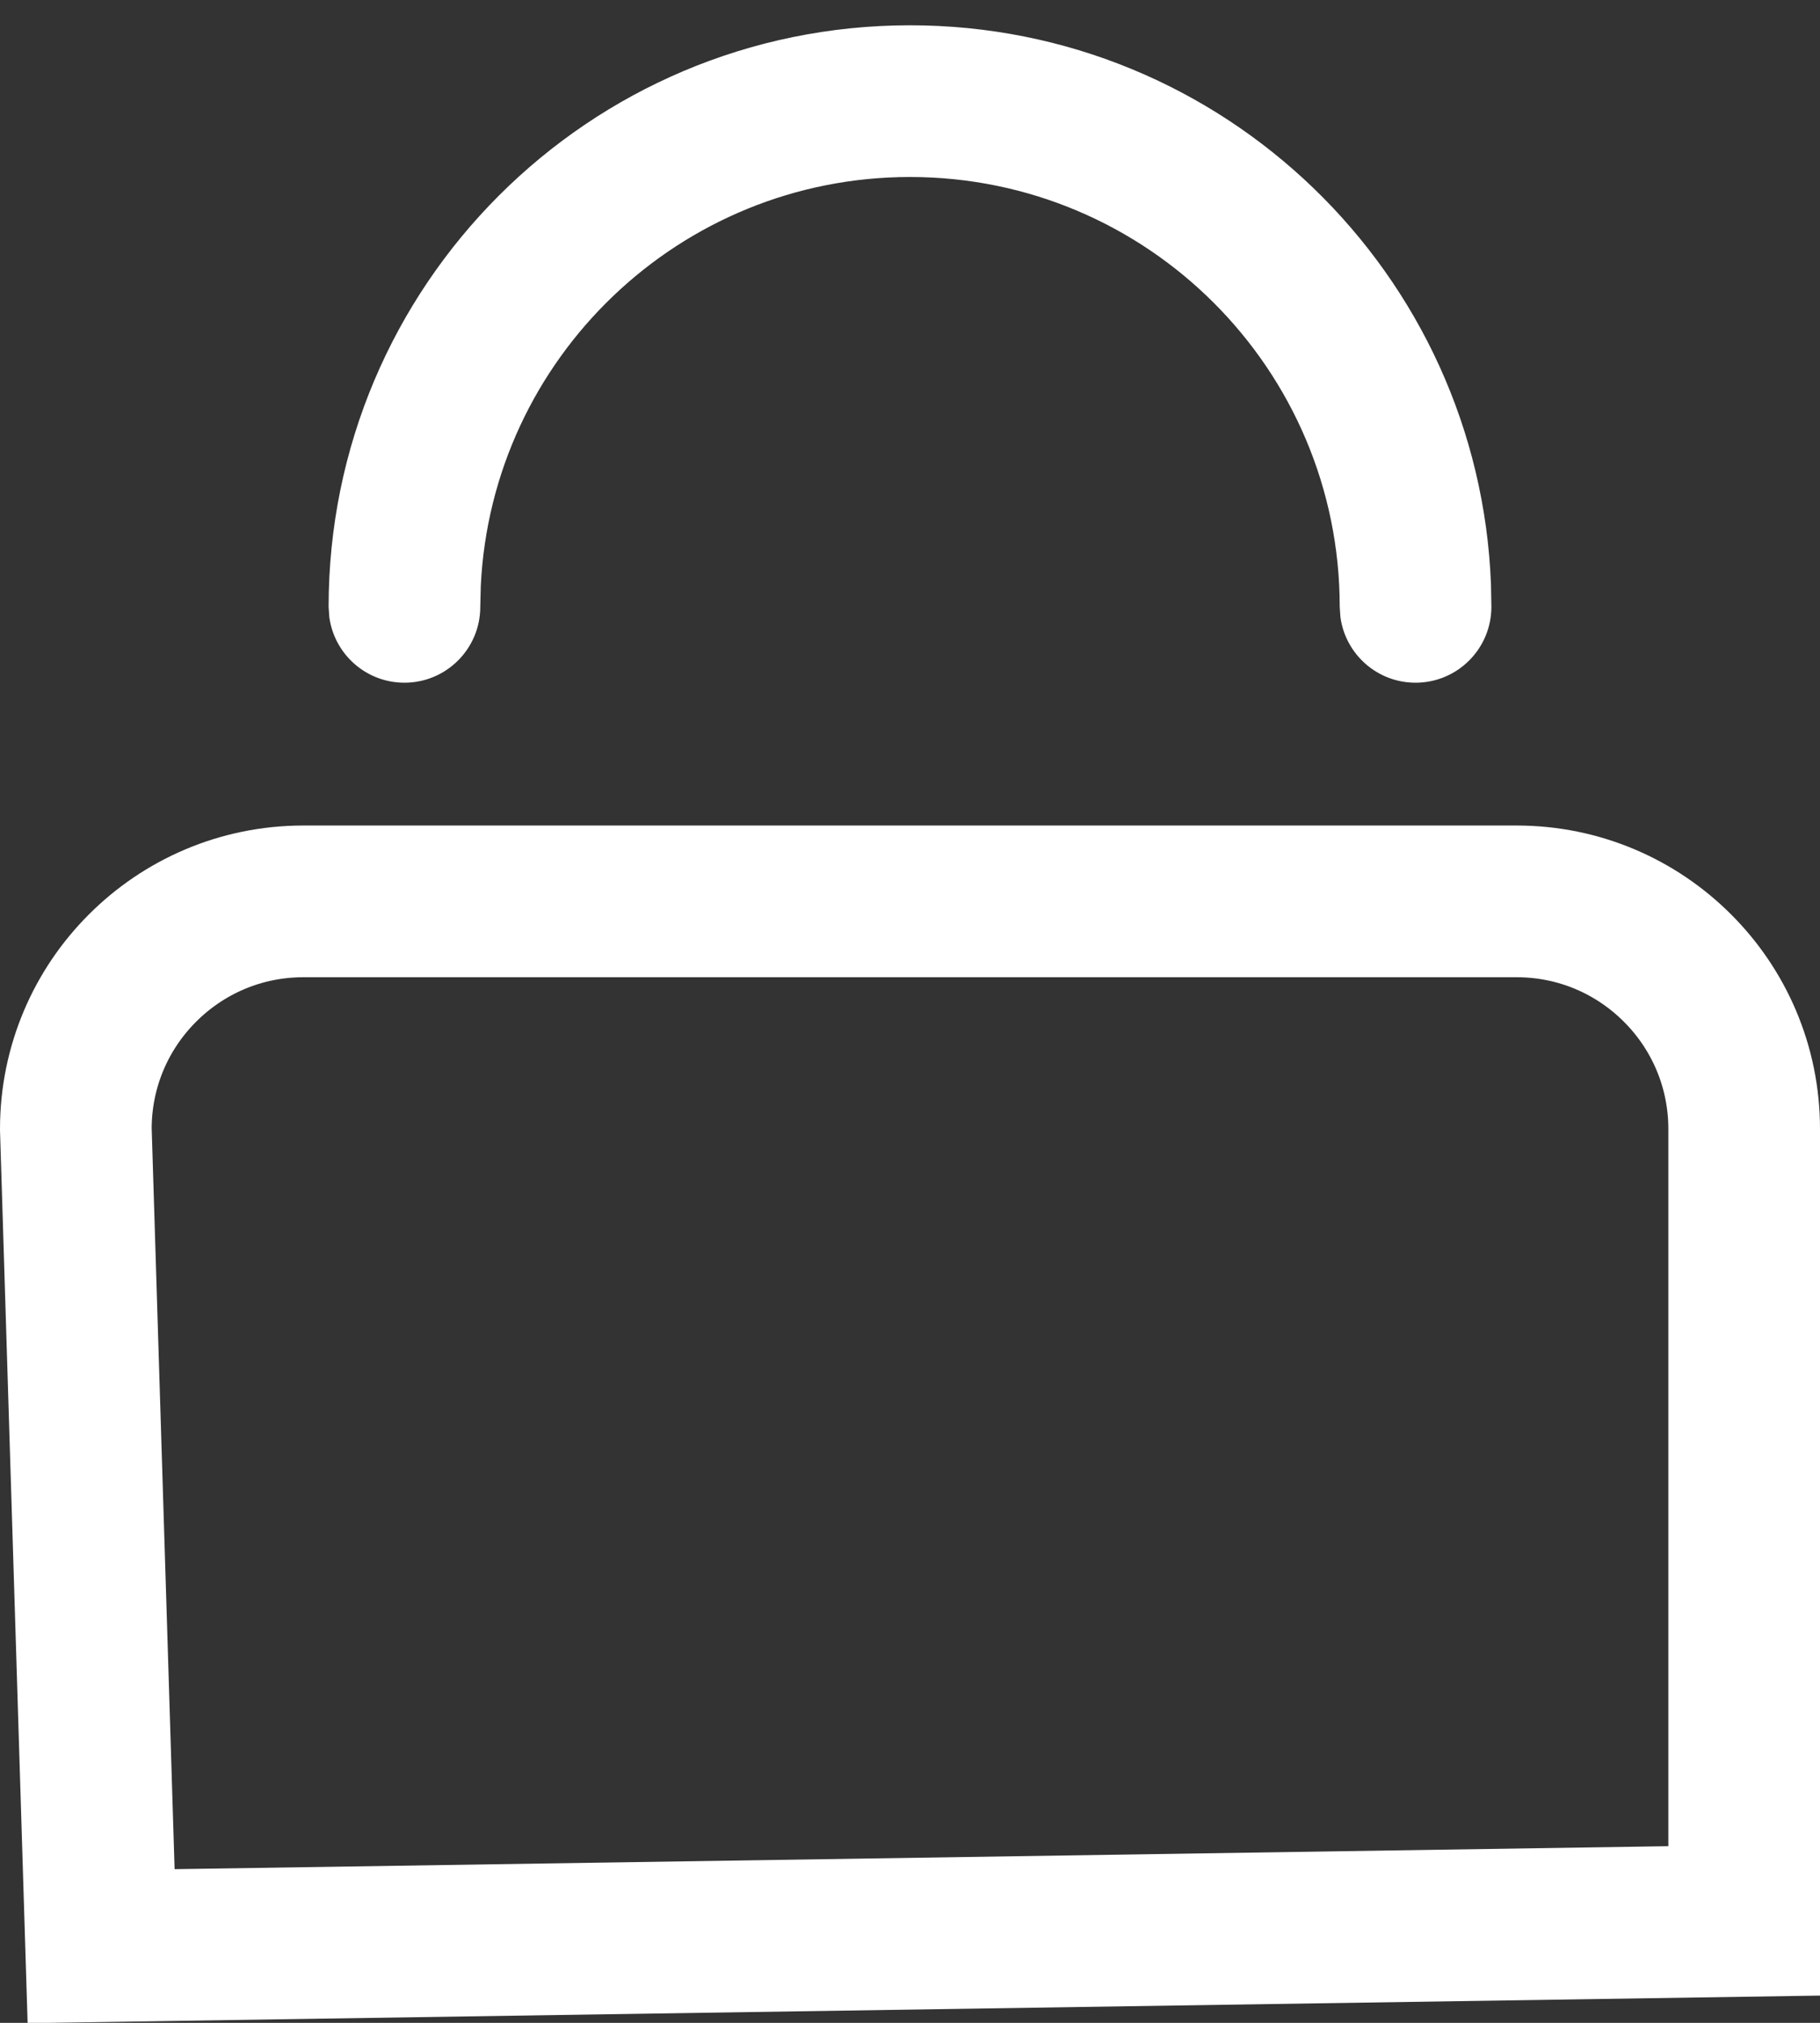 <svg xmlns="http://www.w3.org/2000/svg" width="18" height="20" viewBox="0 0 18 20">
    <rect x="0" y="0" width="18" height="20" fill="#333333" stroke="none"/>
    <g fill="none" fill-rule="evenodd">
        <path fill="#FFF" fill-rule="nonzero" d="M9 .25c3.102 0 5.63 2.456 5.746 5.53l.004.22c0 .414-.336.75-.75.75-.38 0-.693-.282-.743-.648L13.25 6c0-2.347-1.903-4.25-4.25-4.25-2.278 0-4.138 1.793-4.245 4.044L4.75 6c0 .414-.336.75-.75.75-.38 0-.693-.282-.743-.648L3.25 6C3.25 2.824 5.824.25 9 .25z" transform="translate(-84 -120) translate(84 120)"/>
        <path stroke="#FFF" stroke-width="1.5" d="M1 19.242l-.25-8.08c0-.621.252-1.184.659-1.59.407-.408.97-.66 1.591-.66h12c.621 0 1.184.252 1.591.66.407.406.659.969.659 1.59v7.83L1 19.242z" transform="translate(-84 -120) translate(84 120)"/>
    </g>
</svg>
